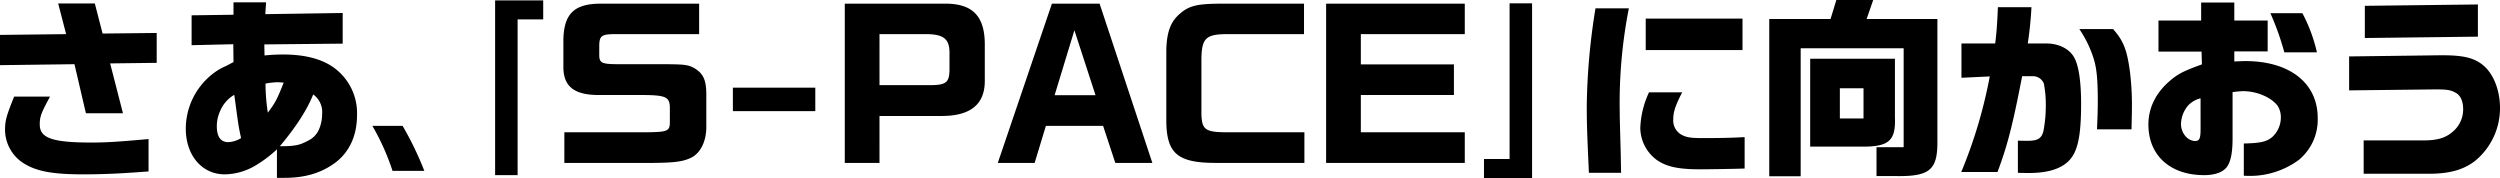 <svg xmlns="http://www.w3.org/2000/svg" width="644.55" height="45.9" viewBox="0 0 644.55 45.9">
  <path id="パス_164" data-name="パス 164" d="M-322.925-33v7.8l19.2-.25,2.95,12.65h9.55l-3.3-12.85,12-.15v-7.7l-13.95.15-2-7.75h-9.45l2.05,7.9Zm3.65,15.9c-2,4.95-2.35,6.2-2.35,8.65a10.282,10.282,0,0,0,5.4,8.9c3.15,1.8,7.3,2.5,14.7,2.5,5.2,0,9.65-.2,16.9-.75V-6.15c-7.8.7-10.9.9-14.75.9-10.05,0-13.3-1.15-13.3-4.65,0-2.05.35-2.95,2.65-7.2Zm56.55-8.9-.85.45-1.05.55a15.337,15.337,0,0,0-3.6,2.15,18,18,0,0,0-6.8,14c0,6.9,4.15,11.8,10.05,11.8a15.884,15.884,0,0,0,7.7-2.15,31.705,31.705,0,0,0,5.75-4.3V3.85h1.95c5.25,0,9.35-1.2,12.95-3.8,3.75-2.75,5.75-7.05,5.75-12.4a14.466,14.466,0,0,0-4.9-11.35c-3.2-2.85-7.95-4.25-14.2-4.25a45.739,45.739,0,0,0-4.75.25l-.05-2.85,20.2-.2v-7.9l-19.95.3.2-3.05h-8.4v3.2l-10.8.15v7.7l10.75-.25Zm.6,11.35.3,2.25c.45,3.1.45,3.2,1.05,6a6.789,6.789,0,0,1-3.3,1.05c-1.95,0-2.95-1.4-2.95-4.1a9.325,9.325,0,0,1,.85-3.9,8.613,8.613,0,0,1,3.65-4.2Zm7.65-5.8a19.83,19.83,0,0,1,3.05-.35c.35,0,.95.05,1.65.1-1.75,4.4-2.15,5.15-4.1,7.75A51.963,51.963,0,0,1-254.475-20.45Zm3.7,16.15c4.2-5,7.05-9.45,8.6-13.35a5.569,5.569,0,0,1,2.3,5.05,10.126,10.126,0,0,1-.8,3.95,5.725,5.725,0,0,1-2.9,2.95C-245.675-4.55-246.925-4.3-250.775-4.3Zm23.85-5.25a60.129,60.129,0,0,1,5.2,11.6h8.2a83.292,83.292,0,0,0-5.6-11.6Zm31.65,12.7h5.8V-37h6.6v-4.9h-12.4Zm52.6-44.2h-25.95c-6.35.15-8.9,2.75-9.05,9.2v7.25c.05,4.9,2.8,7.05,8.95,7.1h11.95c5.45.05,6.5.55,6.55,3.15v4c-.05,2.15-.65,2.4-6.1,2.45h-21.1V0h23c5.45-.05,7.65-.35,9.7-1.35,2.35-1.15,3.85-4.1,3.9-7.7v-8.9c-.05-3.45-.8-5.05-2.95-6.4-1.65-.95-2.55-1.05-7.45-1.1h-12.75c-3.8-.05-4.4-.35-4.45-2.25v-2.6c.05-2.4.6-2.85,3.7-2.9h22.05Zm8.7,27.7h21.25V-19.4h-21.25Zm28.85-27.7V0h8.95V-12.1h16.25c7.2-.05,10.85-3,10.9-8.9v-9.85c-.1-7.25-3.4-10.4-10.8-10.2Zm8.95,21V-33.2h12.25c4.25.05,5.75,1.25,5.8,4.65v4.6c-.05,3.15-.9,3.85-4.6,3.9ZM-65.675,0h9.5l2.9-9.55h14.75L-35.375,0h9.55l-13.6-41.05h-12.3Zm14.65-17.45,5.1-16.75,5.45,16.75Zm64.3-23.6H-8.575c-6.05.05-8,.6-10.5,2.9-2.15,2-3.05,4.7-3.15,9.05v18.8c.2,7.9,3.05,10.25,12.45,10.3h23.15V-7.9H-7.075c-5.1-.05-6-.75-6.1-4.7V-26.7c.05-5.3,1.1-6.4,6.1-6.5h20.35Zm5.7,0V0h35.75V-7.9h-26.8v-9.6h24v-7.9h-24v-7.8h26.8v-7.85Zm53.1-.1h-5.8V-1h-6.6V3.9h12.4Zm16.35,1.3a166.364,166.364,0,0,0-2.25,25.15c0,4.65.1,7.35.55,17.25h8.3l-.1-5.15c-.25-9.2-.25-9.2-.25-10.4a126.411,126.411,0,0,1,2.35-26.85Zm13.8,21.65a23.717,23.717,0,0,0-2.25,9.15,10.37,10.37,0,0,0,4.2,8.25c2.45,1.75,5.55,2.45,11.1,2.45,2.45,0,8.8-.1,11.6-.2v-8.1c-3.5.2-6.35.25-11,.25-2.7,0-3.8-.15-4.95-.7a4.19,4.19,0,0,1-2.45-4.15c0-1.9.55-3.55,2.3-6.95Zm-.85-19v8.1h24.95v-8.1Zm31.85.1V3.45h8.1v-33h26.55v25.5h-7V3.4h5.2c8.55.1,10.55-1.65,10.5-8.95V-37.1h-18.25l1.7-4.9h-9.5l-1.5,4.9Zm10.55,10.25V-4.2h14c6.4-.05,8.1-1.7,7.85-7.65v-15Zm7.65,15.4v-7.8h6.1v7.8Zm31.35-19.35v8.85l7.3-.35a122.748,122.748,0,0,1-7.35,24.65h9.35c2.55-6.85,3.85-11.8,6.35-24.7h2.7a3,3,0,0,1,2.9,1.9,28.789,28.789,0,0,1,.5,5.55,35.551,35.551,0,0,1-.6,6.65c-.5,1.95-1.45,2.55-4.1,2.55-.2,0-1.6,0-2.5-.05v8.3c1.2.05,2.2.05,2.9.05q9.225,0,11.7-5.25c1.2-2.5,1.7-6.3,1.7-12.6,0-5.15-.5-9.1-1.5-11.35-1.1-2.6-4-4.2-7.55-4.2h-4.7a93.94,93.94,0,0,0,.95-9.35h-8.65c-.2,4.65-.35,6.6-.7,9.35Zm30.4-3.7a29.057,29.057,0,0,1,3.2,6.2c1.2,3.1,1.55,5.9,1.55,12.5,0,2-.05,3.7-.2,7.15h8.9c.05-2.8.1-4.15.1-5.4a70.418,70.418,0,0,0-.5-9.4c-.75-5.65-1.65-8-4.35-11.05Zm31.5,5.8.1,3.3c-4.45,1.6-5.95,2.35-7.8,3.85-3.95,3.2-6,7.2-6,11.65,0,7.95,5.6,13.05,14.35,13.05,3.1,0,5.3-.9,6.2-2.6.8-1.5,1.15-3.55,1.15-7v-11.8a26.506,26.506,0,0,1,2.7-.25c3.5,0,7.2,1.55,8.9,3.75a5.455,5.455,0,0,1,.85,3,6.836,6.836,0,0,1-2.25,5.1c-1.45,1.2-3,1.55-7.3,1.65V3.3c.7.05,1.15.05,1.6.05a21.179,21.179,0,0,0,12.55-4.1,13.4,13.4,0,0,0,4.9-10.85c0-8.95-7.2-14.65-18.65-14.65-.55,0-1.6.05-2.85.1v-2.6h8.6V-36.7h-8.6v-4.65h-8.55v4.65h-11v8Zm-.25,20.05c0,2.35-.3,3-1.4,3-1.95,0-3.65-2.05-3.65-4.4a7.763,7.763,0,0,1,1.75-4.65,6.412,6.412,0,0,1,3.3-1.95Zm18-29.95a70.345,70.345,0,0,1,3.6,10.1h8.4a40.611,40.611,0,0,0-3.75-10.1Zm20.3,19.9,21.9-.25h.5c2.9,0,3.75.15,5.05.85s1.95,2.2,1.95,4.3a7.47,7.47,0,0,1-2.8,5.85c-1.75,1.5-3.9,2.15-7.4,2.15h-15.45V2.8h16.75c5.35,0,8.95-1,11.95-3.3a17.558,17.558,0,0,0,6.45-13.7c0-4.6-1.75-8.95-4.5-11.1-2.25-1.8-5.05-2.45-10.25-2.45h-.65l-23.5.3Zm4.05-21.8v8.3l29.15-.35v-8.3Z" transform="translate(322.925 42)"/>
</svg>
